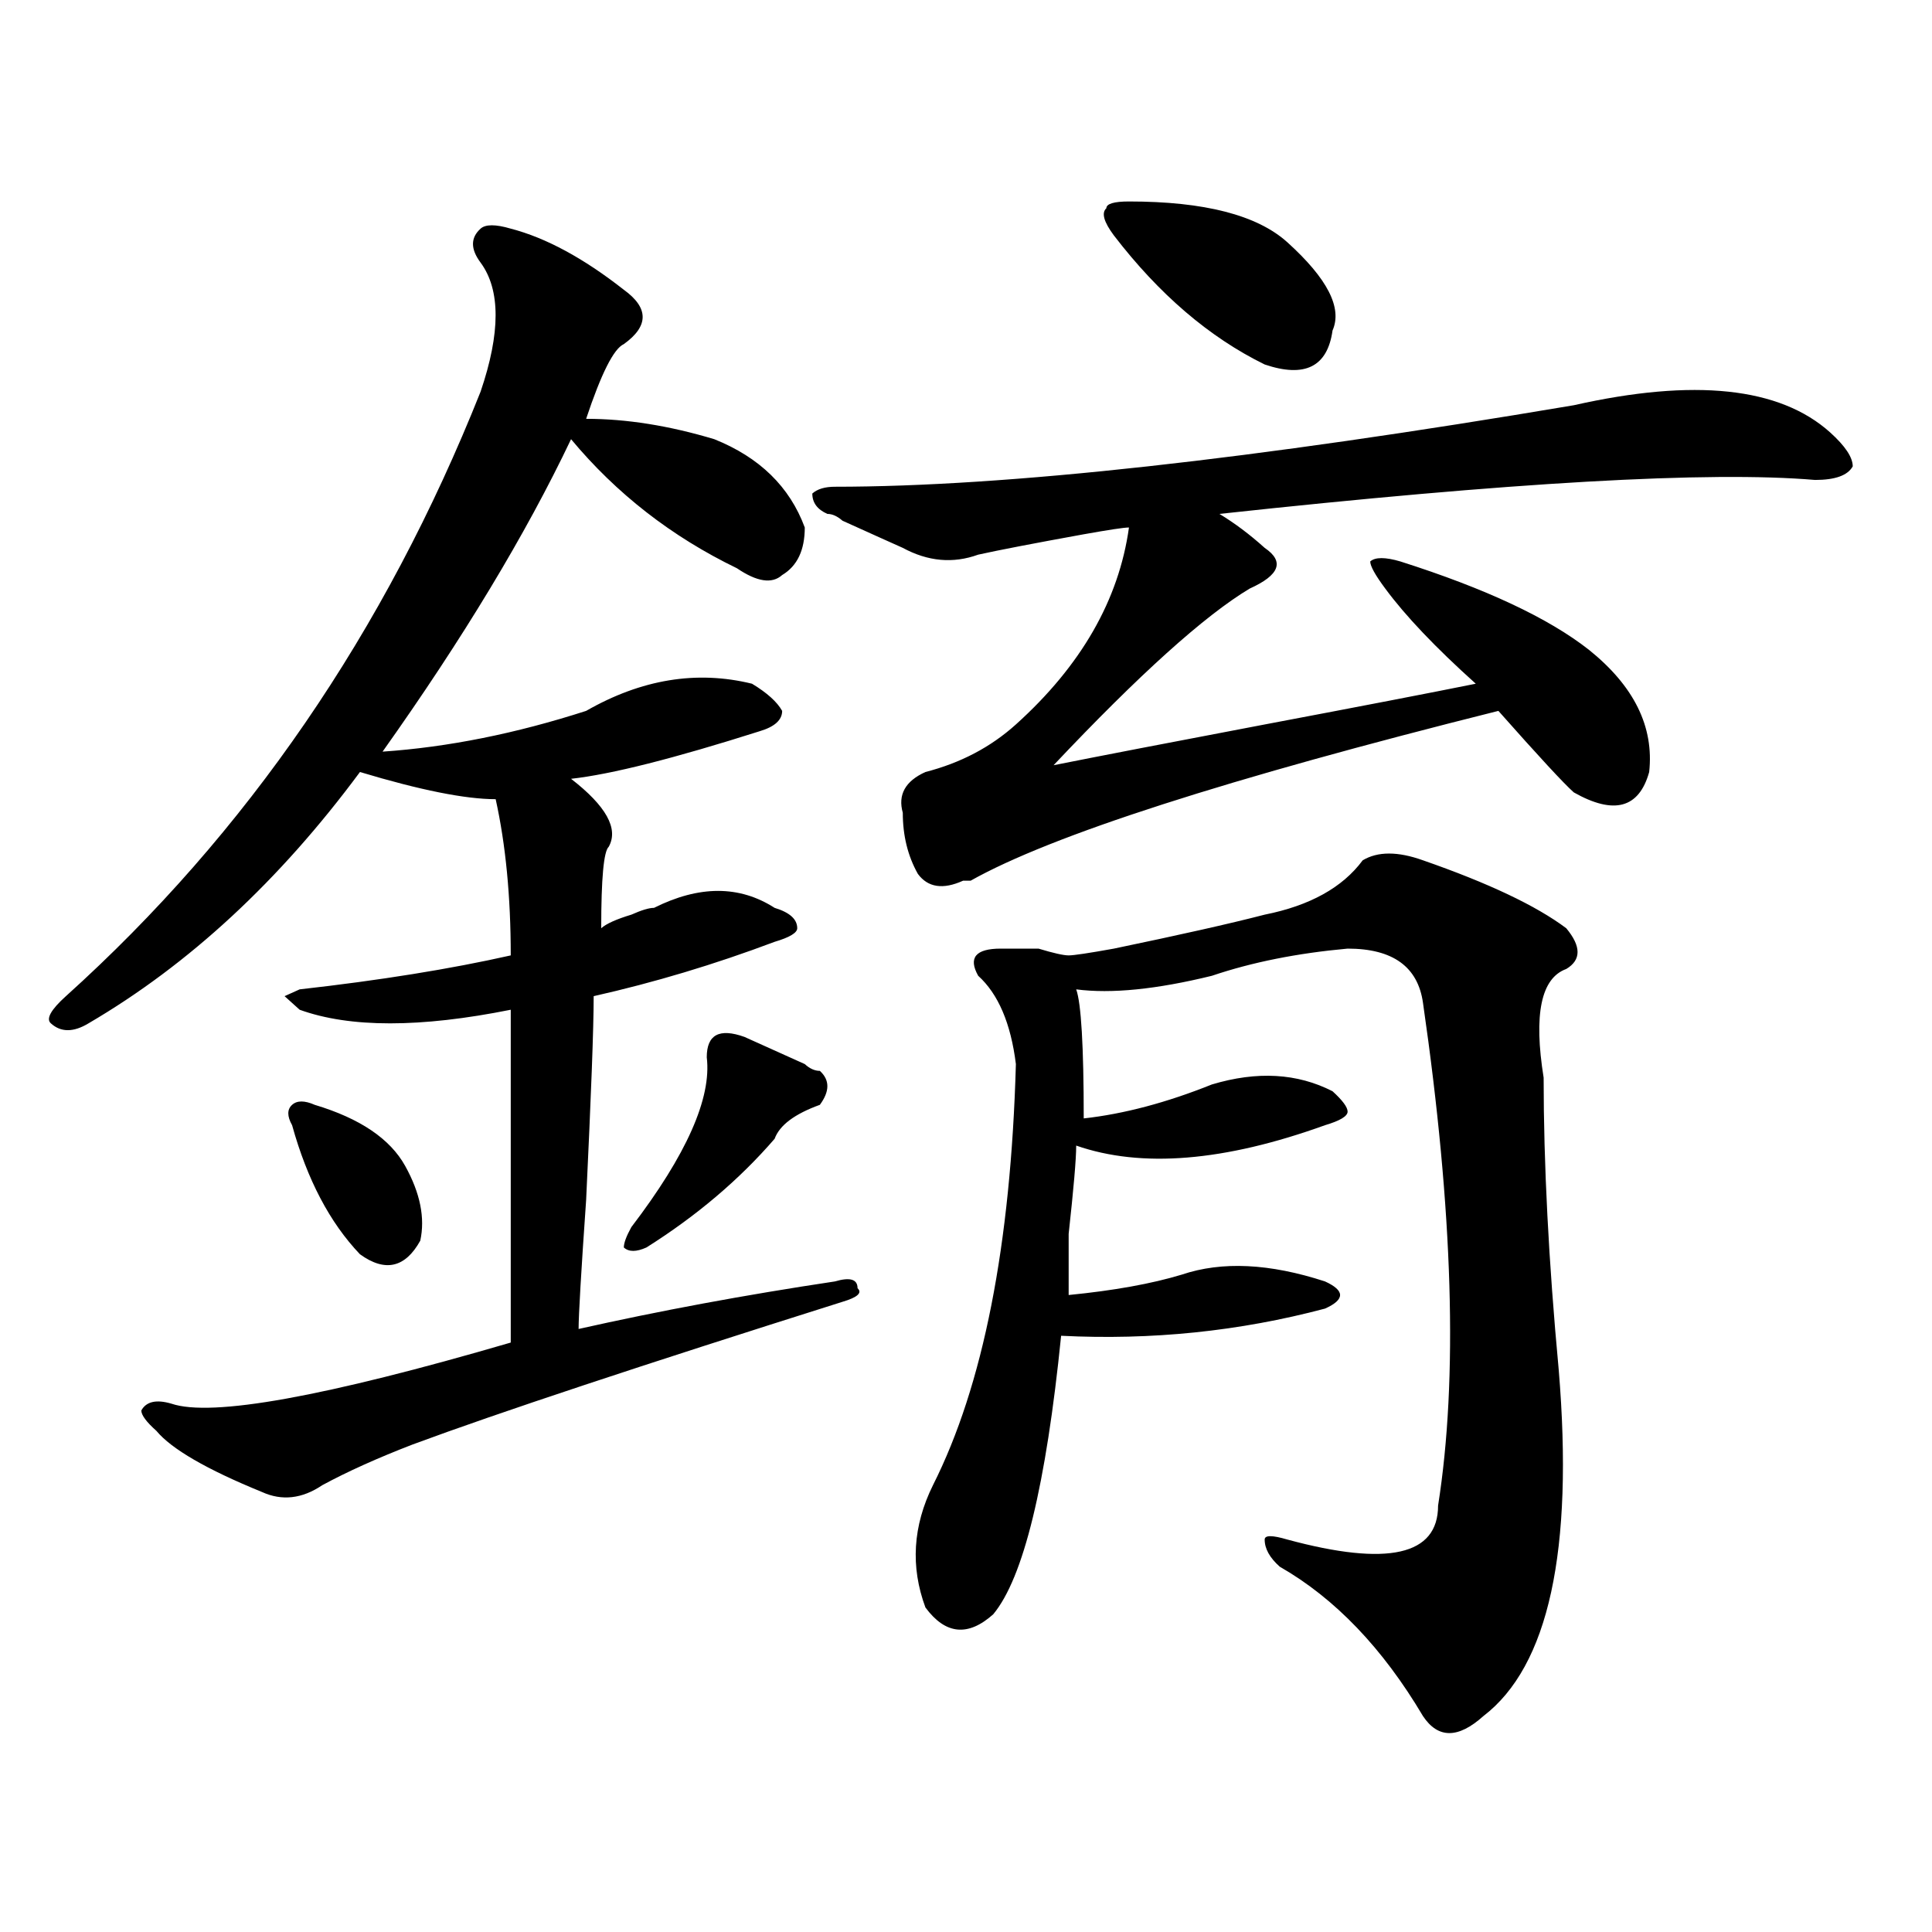 <?xml version="1.0" encoding="utf-8"?>
<!-- Generator: Adobe Illustrator 16.0.0, SVG Export Plug-In . SVG Version: 6.00 Build 0)  -->
<!DOCTYPE svg PUBLIC "-//W3C//DTD SVG 1.1//EN" "http://www.w3.org/Graphics/SVG/1.1/DTD/svg11.dtd">
<svg version="1.1" id="图层_1" xmlns="http://www.w3.org/2000/svg" xmlns:xlink="http://www.w3.org/1999/xlink" x="0px" y="0px"
	 width="1000px" height="1000px" viewBox="0 0 1000 1000" enable-background="new 0 0 1000 1000" xml:space="preserve">
<path d="M264.359,118.344c18.171,4.724,37.683,15.271,58.535,31.641c12.988,9.393,12.988,18.787,0,28.125
	c-5.243,2.362-11.707,15.271-19.512,38.672c20.793,0,42.926,3.516,66.34,10.547c23.414,9.393,39.023,24.609,46.828,45.703
	c0,11.755-3.902,19.94-11.707,24.609c-5.243,4.724-13.048,3.516-23.414-3.516c-33.84-16.37-62.438-38.672-85.852-66.797
	c-23.414,49.219-55.974,103.162-97.558,161.719c33.78-2.307,68.901-9.338,105.363-21.094c28.598-16.37,57.194-21.094,85.852-14.063
	c7.805,4.724,12.988,9.393,15.609,14.063c0,4.724-3.902,8.24-11.707,10.547c-44.267,14.063-76.766,22.302-97.559,24.609
	c18.171,14.063,24.695,25.818,19.512,35.156c-2.621,2.362-3.902,16.425-3.902,42.188c2.562-2.307,7.805-4.669,15.609-7.031
	c5.184-2.307,9.086-3.516,11.707-3.516c23.414-11.7,44.207-11.7,62.438,0c7.805,2.362,11.707,5.878,11.707,10.547
	c0,2.362-3.902,4.724-11.707,7.031c-31.219,11.755-62.438,21.094-93.656,28.125c0,16.425-1.341,51.581-3.902,105.469
	c-2.621,37.518-3.902,59.766-3.902,66.797c41.585-9.338,85.852-17.578,132.68-24.609c7.805-2.307,11.707-1.154,11.707,3.516
	c2.562,2.362,0,4.724-7.805,7.031c-104.082,32.849-178.227,57.458-222.433,73.828c-18.231,7.031-33.84,14.063-46.828,21.094
	c-10.426,7.031-20.853,8.24-31.219,3.516c-28.658-11.7-46.828-22.247-54.633-31.641c-5.244-4.669-7.805-8.185-7.805-10.547
	c2.561-4.669,7.805-5.823,15.609-3.516c20.792,7.031,79.328-3.516,175.605-31.641c0-65.588,0-123.047,0-172.266
	c-46.828,9.393-83.29,9.393-109.265,0l-7.805-7.031l7.805-3.516c41.584-4.669,78.047-10.547,109.265-17.578
	c0-30.432-2.621-57.404-7.805-80.859c-15.609,0-39.023-4.669-70.242-14.063c-41.645,56.25-88.473,99.646-140.484,130.078
	c-7.805,4.724-14.329,4.724-19.512,0c-2.622-2.307,0-7.031,7.805-14.063c93.656-84.375,165.179-188.635,214.628-312.891
	c10.366-30.432,10.366-52.734,0-66.797c-5.243-7.031-5.243-12.854,0-17.578C251.312,116.036,256.555,116.036,264.359,118.344z
	 M162.899,571.859c23.414,7.031,39.023,17.578,46.828,31.641s10.366,26.971,7.805,38.672c-7.805,14.063-18.231,16.425-31.219,7.031
	c-15.609-16.37-27.316-38.672-35.121-66.797c-2.622-4.669-2.622-8.185,0-10.547C153.753,569.552,157.655,569.552,162.899,571.859z
	 M385.332,536.703c5.184,2.362,15.609,7.031,31.219,14.063c2.562,2.362,5.184,3.516,7.805,3.516c5.184,4.724,5.184,10.547,0,17.578
	c-13.048,4.724-20.853,10.547-23.414,17.578c-18.23,21.094-40.364,39.88-66.34,56.25c-5.243,2.362-9.146,2.362-11.707,0
	c0-2.307,1.281-5.823,3.902-10.547c28.598-37.463,41.585-66.797,39.023-87.891C365.82,535.549,372.284,532.034,385.332,536.703z
	 M814.59,209.75c62.438-14.063,106.645-9.338,132.68,14.063c7.805,7.031,11.707,12.909,11.707,17.578
	c-2.621,4.724-9.146,7.031-19.512,7.031C884.832,243.752,782.03,249.63,631.18,266c7.805,4.724,15.609,10.547,23.414,17.578
	c10.366,7.031,7.805,14.063-7.805,21.094c-23.414,14.063-57.254,44.55-101.461,91.406c23.414-4.669,59.816-11.7,109.266-21.094
	c49.39-9.338,85.852-16.37,109.266-21.094c-20.853-18.732-36.462-35.156-46.828-49.219c-5.243-7.031-7.805-11.7-7.805-14.063
	c2.562-2.307,7.805-2.307,15.609,0c44.207,14.063,76.706,29.333,97.559,45.703c23.414,18.787,33.78,39.88,31.219,63.281
	c-5.243,18.787-18.23,22.302-39.023,10.547c-5.243-4.669-18.23-18.732-39.023-42.188c-140.484,35.156-231.579,64.49-273.164,87.891
	H498.5c-10.426,4.724-18.23,3.516-23.414-3.516c-5.243-9.338-7.805-19.885-7.805-31.641c-2.621-9.338,1.281-16.37,11.707-21.094
	c18.171-4.669,33.78-12.854,46.828-24.609c33.78-30.432,53.292-64.435,58.535-101.953c-2.621,0-10.426,1.208-23.414,3.516
	c-26.035,4.724-44.267,8.24-54.633,10.547c-13.048,4.724-26.035,3.516-39.023-3.516c-5.243-2.307-15.609-7.031-31.219-14.063
	c-2.621-2.307-5.243-3.516-7.805-3.516c-5.243-2.307-7.805-5.823-7.805-10.547c2.562-2.307,6.464-3.516,11.707-3.516
	C520.573,251.937,648.07,237.875,814.59,209.75z M736.543,445.297c33.78,11.755,58.535,23.456,74.145,35.156
	c7.805,9.393,7.805,16.425,0,21.094c-13.048,4.724-16.95,23.456-11.707,56.25c0,44.55,2.562,94.922,7.805,151.172
	c7.805,93.768-5.243,153.479-39.023,179.297c-13.048,11.7-23.414,11.7-31.219,0c-20.853-35.156-45.547-60.974-74.145-77.344
	c-5.243-4.669-7.805-9.338-7.805-14.063c0-2.307,3.902-2.307,11.707,0c52.012,14.063,78.047,8.24,78.047-17.578
	c10.366-65.588,7.805-152.325-7.805-260.156C733.922,500.393,720.934,491,697.52,491c-26.035,2.362-49.449,7.031-70.242,14.063
	c-28.657,7.031-52.071,9.393-70.242,7.031c2.562,7.031,3.902,29.333,3.902,66.797c20.793-2.307,42.926-8.185,66.34-17.578
	c23.414-7.031,44.207-5.823,62.438,3.516c5.184,4.724,7.805,8.24,7.805,10.547c0,2.362-3.902,4.724-11.707,7.031
	c-52.071,18.787-94.997,22.302-128.777,10.547c0,7.031-1.341,22.302-3.902,45.703c0,18.787,0,29.333,0,31.641
	c23.414-2.307,42.926-5.823,58.535-10.547c20.793-7.031,45.487-5.823,74.145,3.516c5.184,2.362,7.805,4.724,7.805,7.031
	c0,2.362-2.621,4.724-7.805,7.031c-44.267,11.755-89.754,16.425-136.582,14.063c-7.805,77.344-19.512,125.354-35.121,144.141
	c-13.048,11.7-24.755,10.547-35.121-3.516c-7.805-21.094-6.523-42.188,3.902-63.281c25.976-51.526,40.305-124.2,42.926-217.969
	c-2.621-21.094-9.146-36.31-19.512-45.703c-5.243-9.338-1.341-14.063,11.707-14.063c2.562,0,9.086,0,19.512,0
	c7.805,2.362,12.988,3.516,15.609,3.516c2.562,0,10.366-1.154,23.414-3.516c33.78-7.031,59.816-12.854,78.047-17.578
	c23.414-4.669,40.305-14.063,50.73-28.125C713.129,440.627,723.495,440.627,736.543,445.297z M584.352,104.281
	c39.023,0,66.34,7.031,81.949,21.094c20.793,18.787,28.598,34.003,23.414,45.703c-2.621,18.787-14.328,24.609-35.121,17.578
	c-28.657-14.063-54.633-36.31-78.047-66.797c-5.243-7.031-6.523-11.7-3.902-14.063C572.645,105.49,576.547,104.281,584.352,104.281z
	"/>
</svg>
